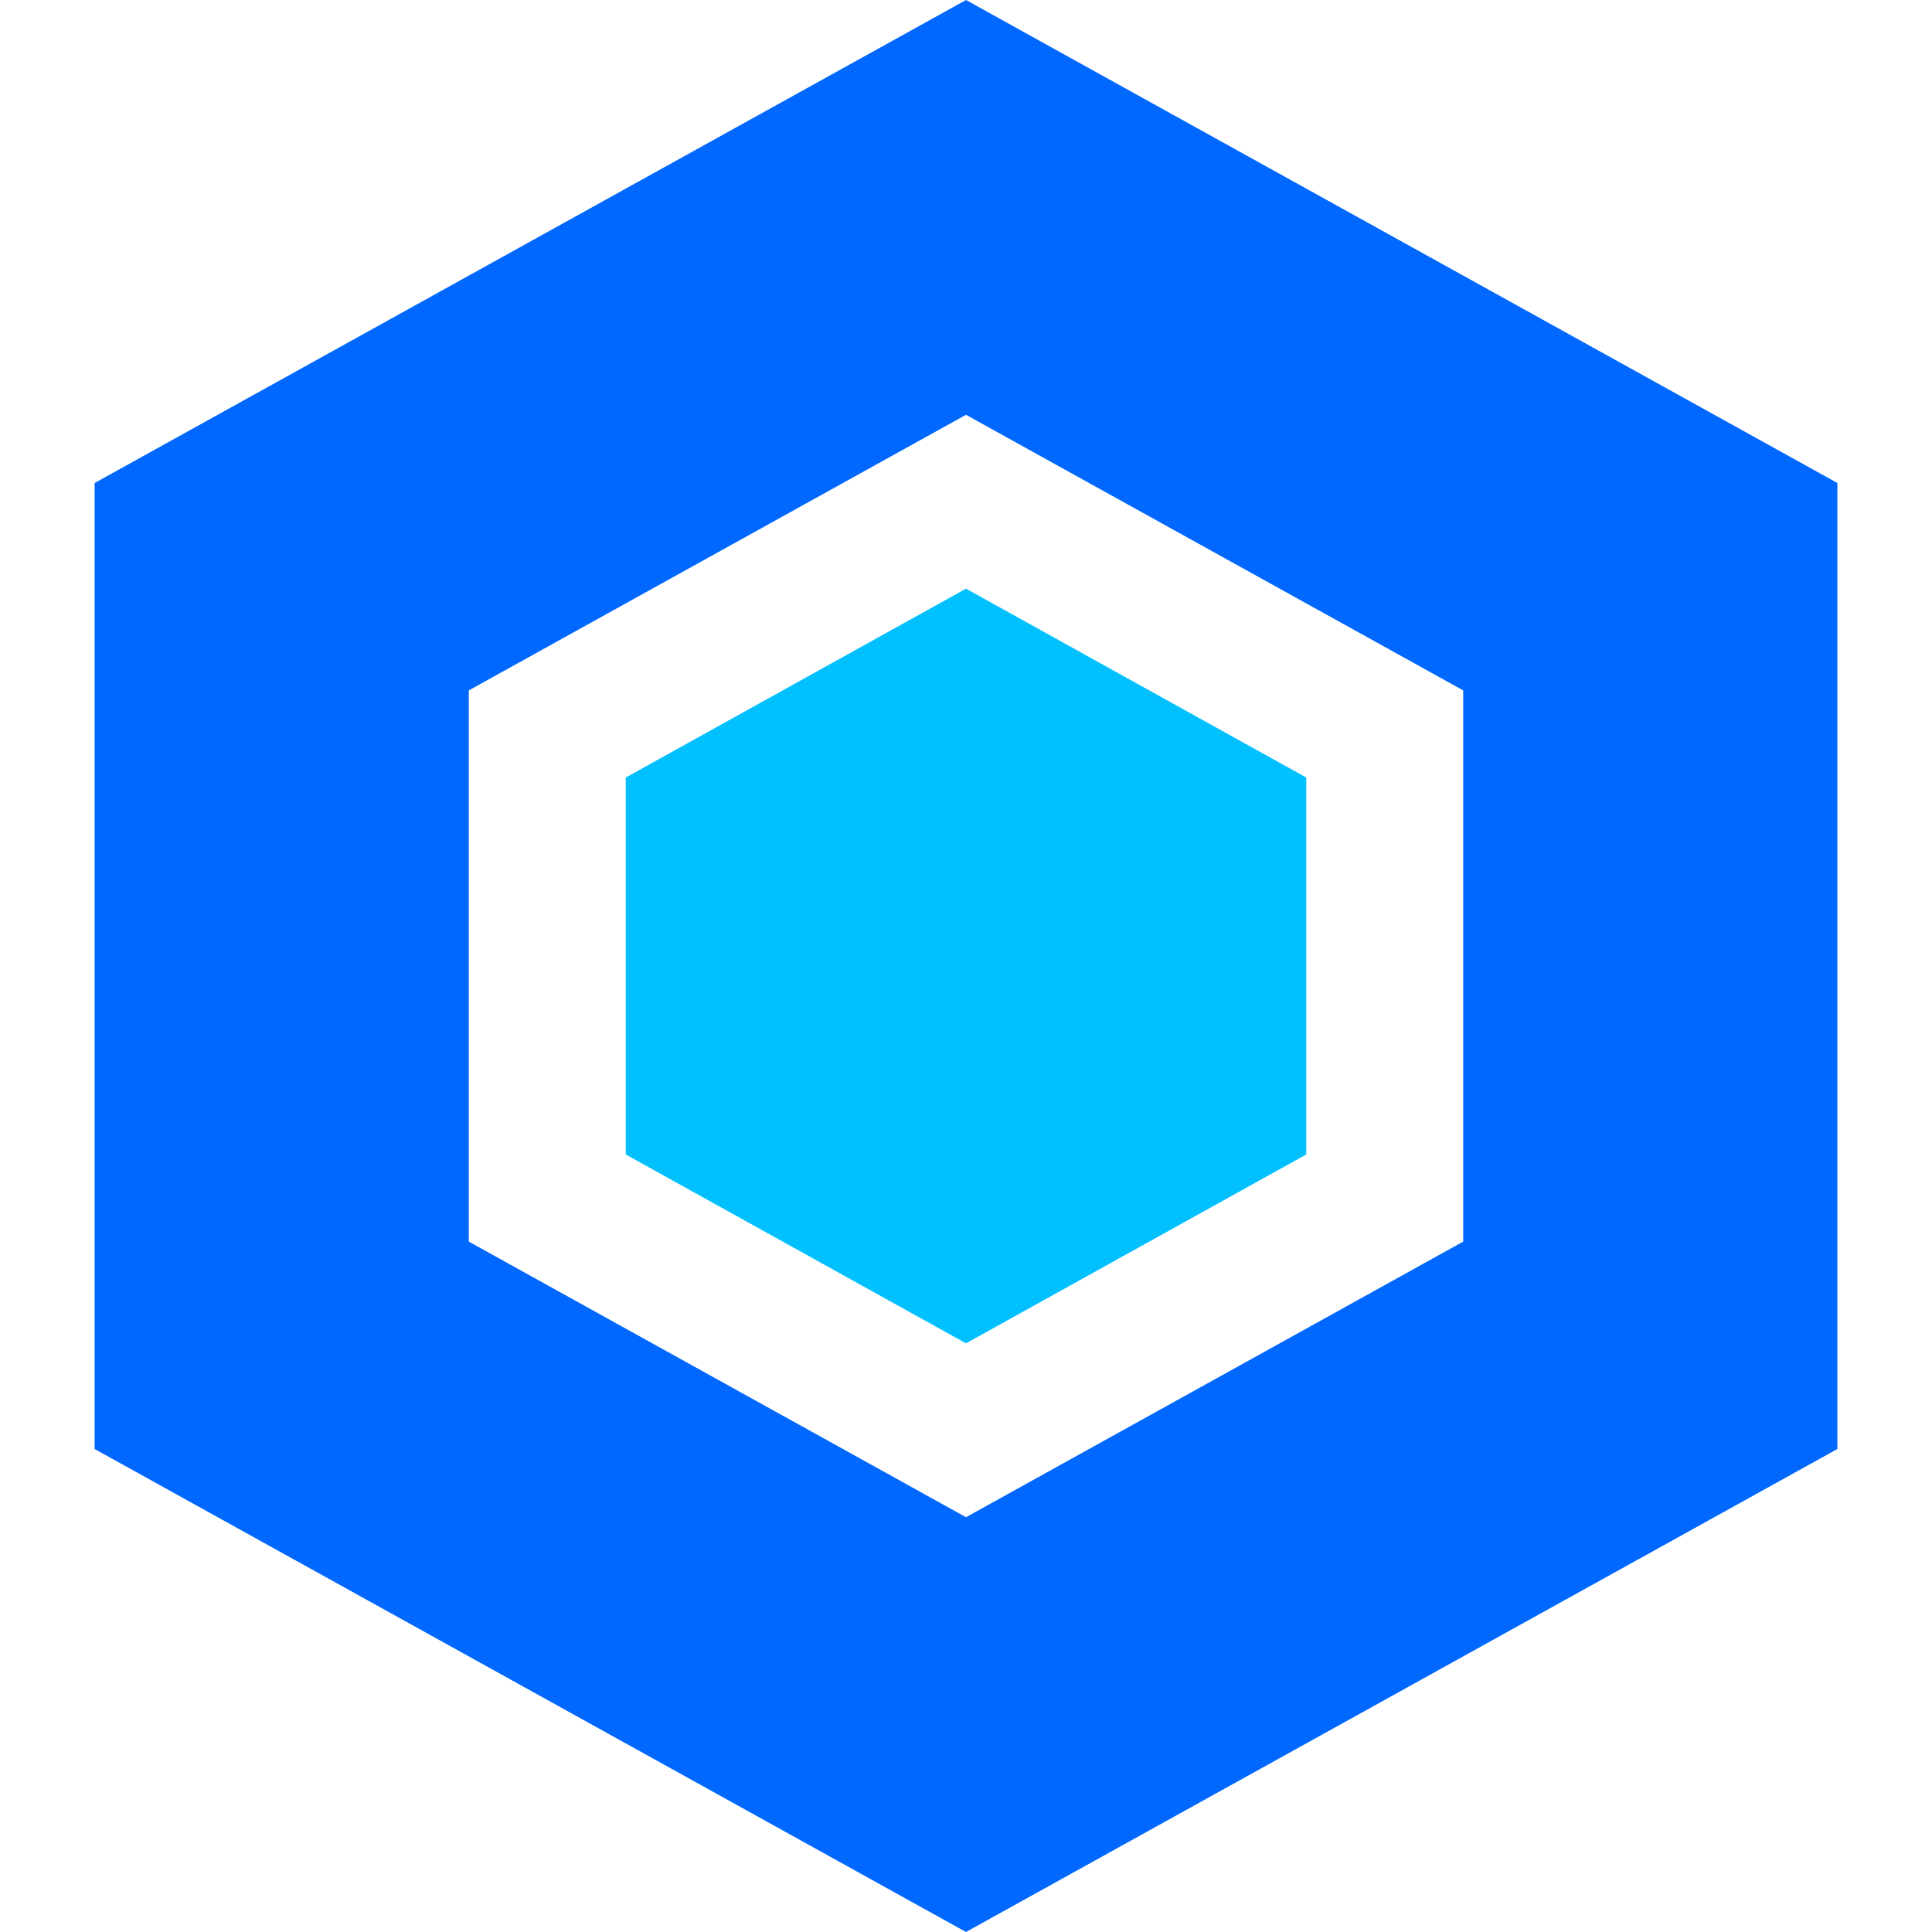 <?xml version="1.0" encoding="utf-8"?>
<!-- Generator: Adobe Illustrator 19.0.0, SVG Export Plug-In . SVG Version: 6.00 Build 0)  -->
<svg version="1.1" id="Capa_1" xmlns="http://www.w3.org/2000/svg" xmlns:xlink="http://www.w3.org/1999/xlink" x="0px" y="0px"
	 viewBox="-60 152 490 490" style="enable-background:new -60 152 490 490;" xml:space="preserve">
<style type="text/css">
	.st0{fill:#0068FF;}
	.st1{fill:#00C0FF;}
</style>
<g>
	<path class="st0" d="M406,519.5v-245L185,152L-36,274.5v245L185,642L406,519.5z M58.9,327.1L185,257.2l126.1,69.9v139.8L185,536.8
		L58.9,466.9V327.1z"/>
	<polygon class="st1" points="271.3,444.8 271.3,349.2 185,301.3 98.7,349.2 98.7,444.8 185,492.7 	"/>
</g>
</svg>
